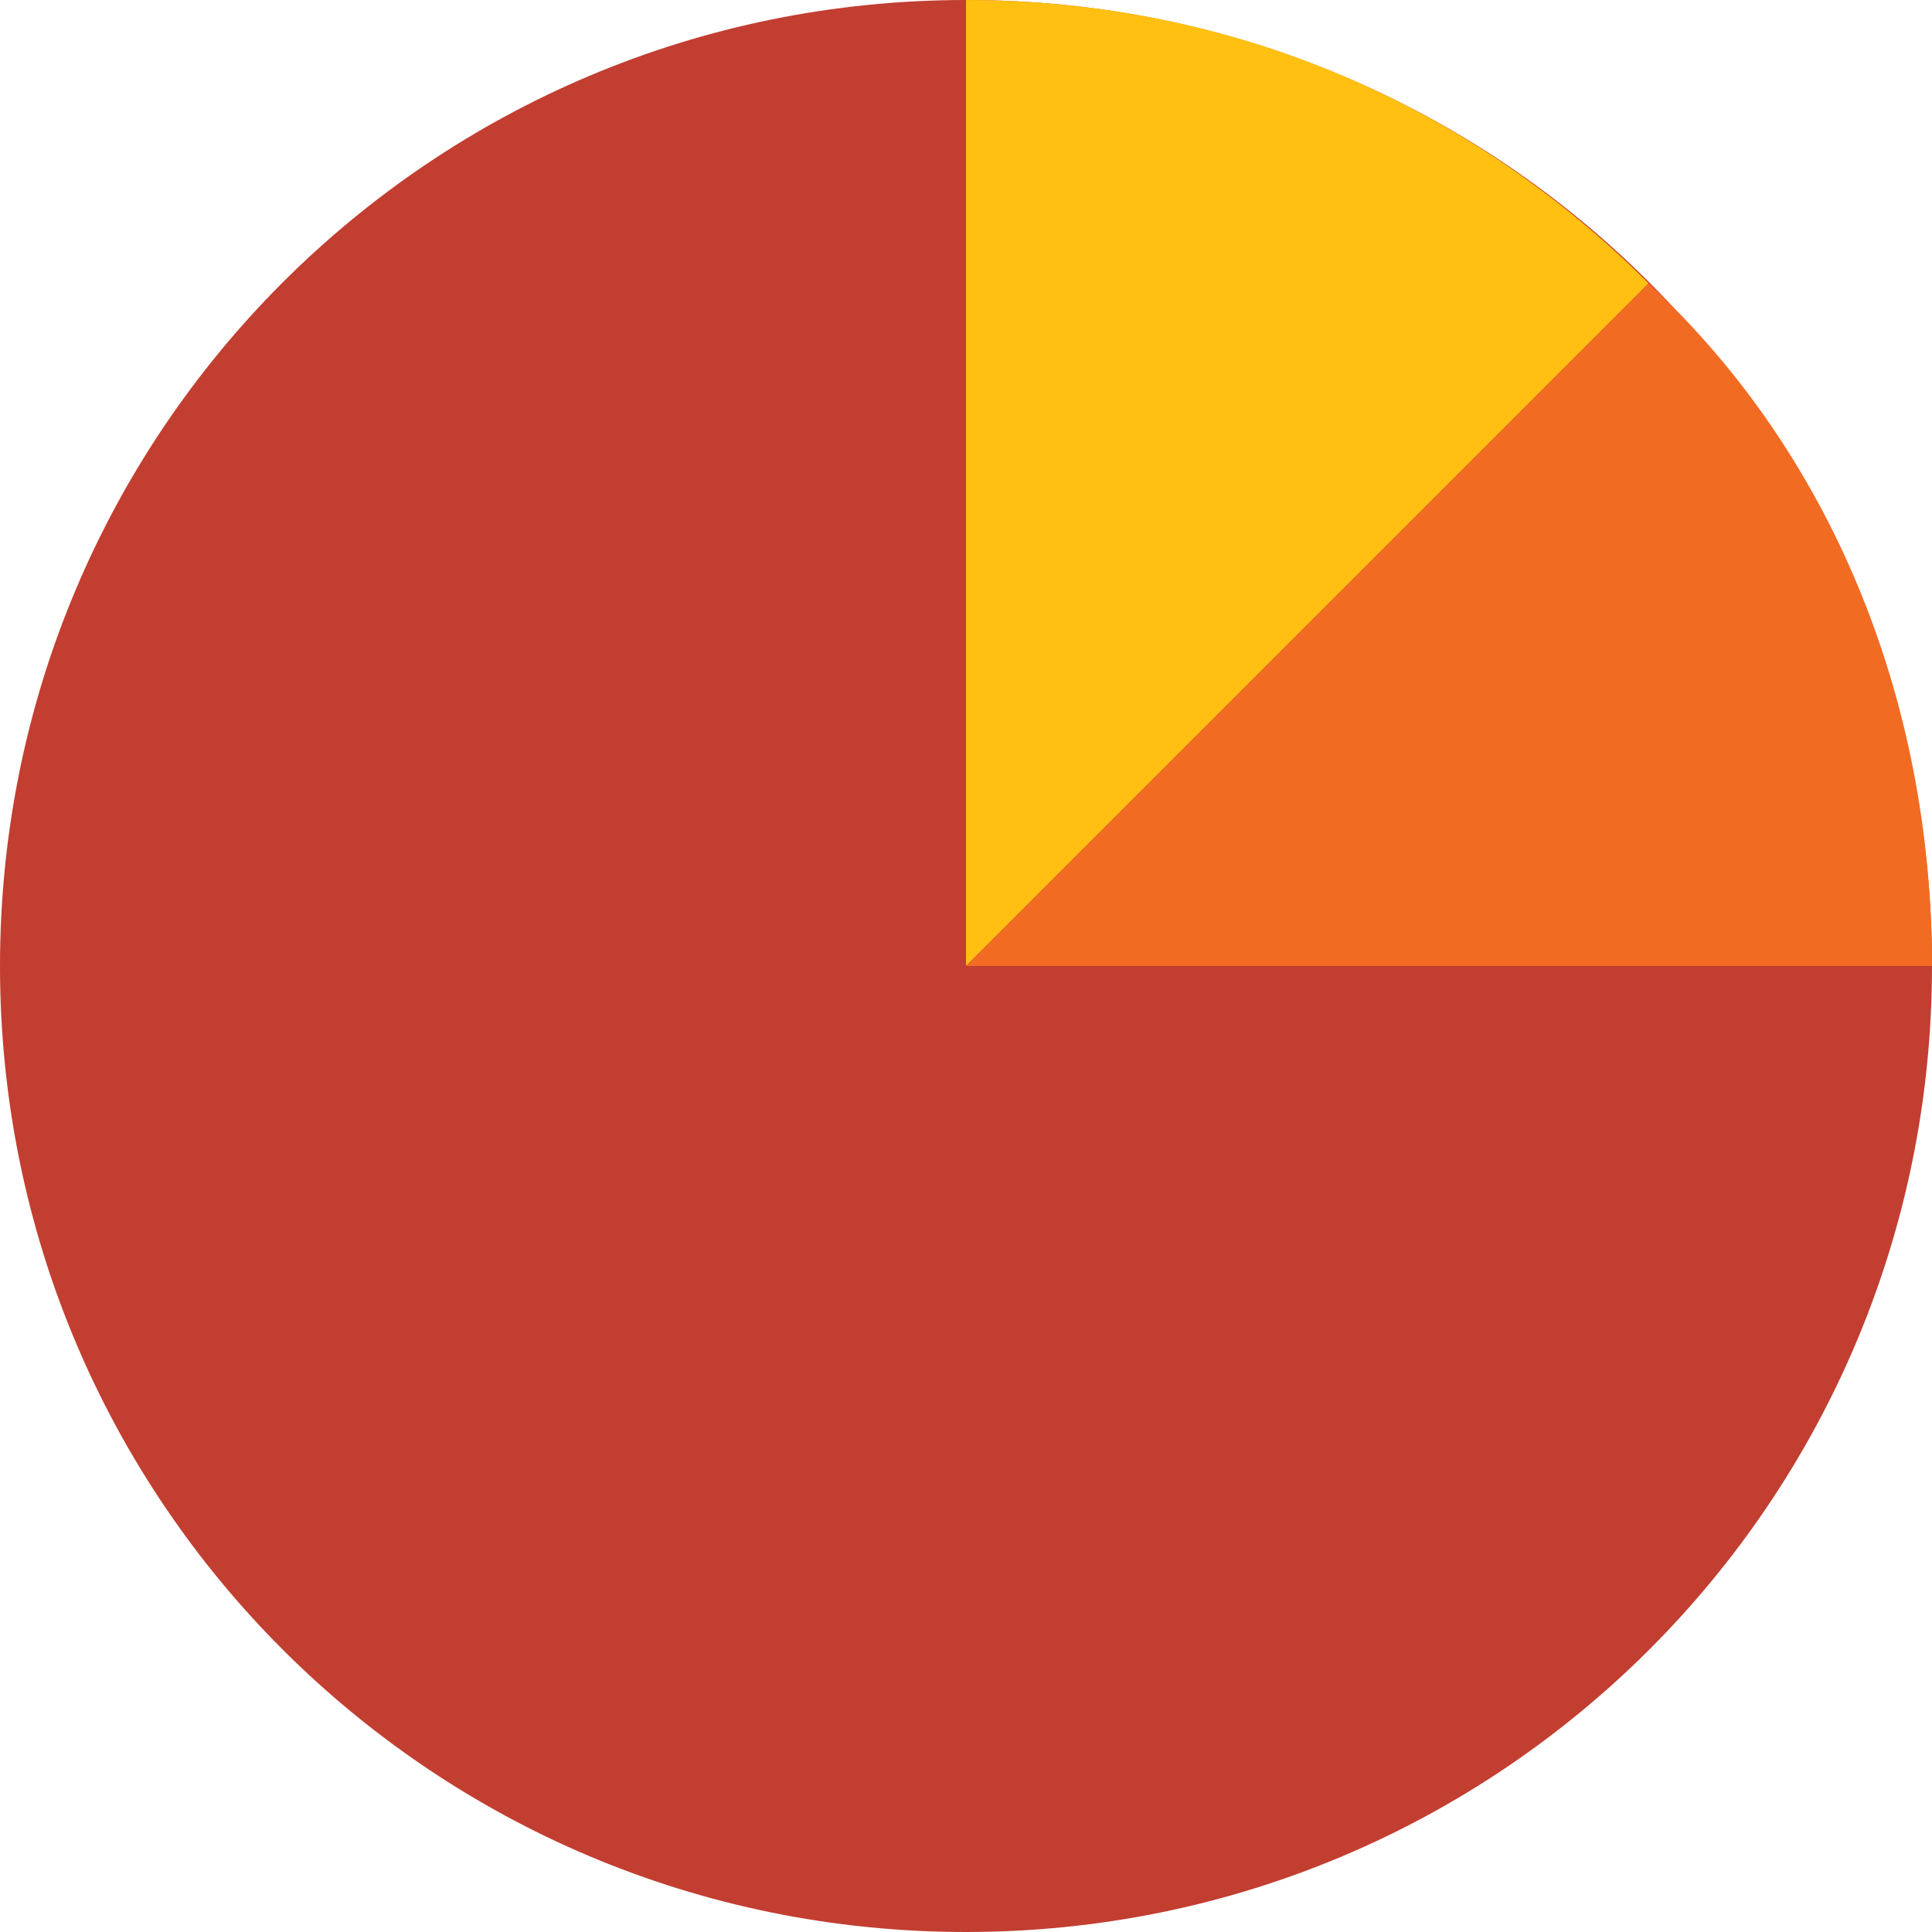 <?xml version="1.0" encoding="utf-8"?>
<!-- Generator: Adobe Illustrator 21.1.0, SVG Export Plug-In . SVG Version: 6.00 Build 0)  -->
<svg version="1.1" id="Слой_1" xmlns="http://www.w3.org/2000/svg" xmlns:xlink="http://www.w3.org/1999/xlink" x="0px" y="0px"
	 viewBox="0 0 240 240" style="enable-background:new 0 0 240 240;" xml:space="preserve">
<style type="text/css">
	.st0{fill:#C23E31;}
	.st1{fill:#FFC012;}
	.st2{fill:#F26B23;}
</style>
<g>
	<g>
		<g>
			<path class="st0" d="M120,0C53.6,0,0,53.6,0,120s53.6,120,120,120s120-53.6,120-120S186.4,0,120,0"/>
			<path class="st1" d="M204.8,35.2C182.4,12.8,152.8,0,120,0v120L204.8,35.2z"/>
			<path class="st2" d="M120,120h120c0-33.6-12.8-64-35.2-84.8L120,120z"/>
		</g>
	</g>
</g>
</svg>
